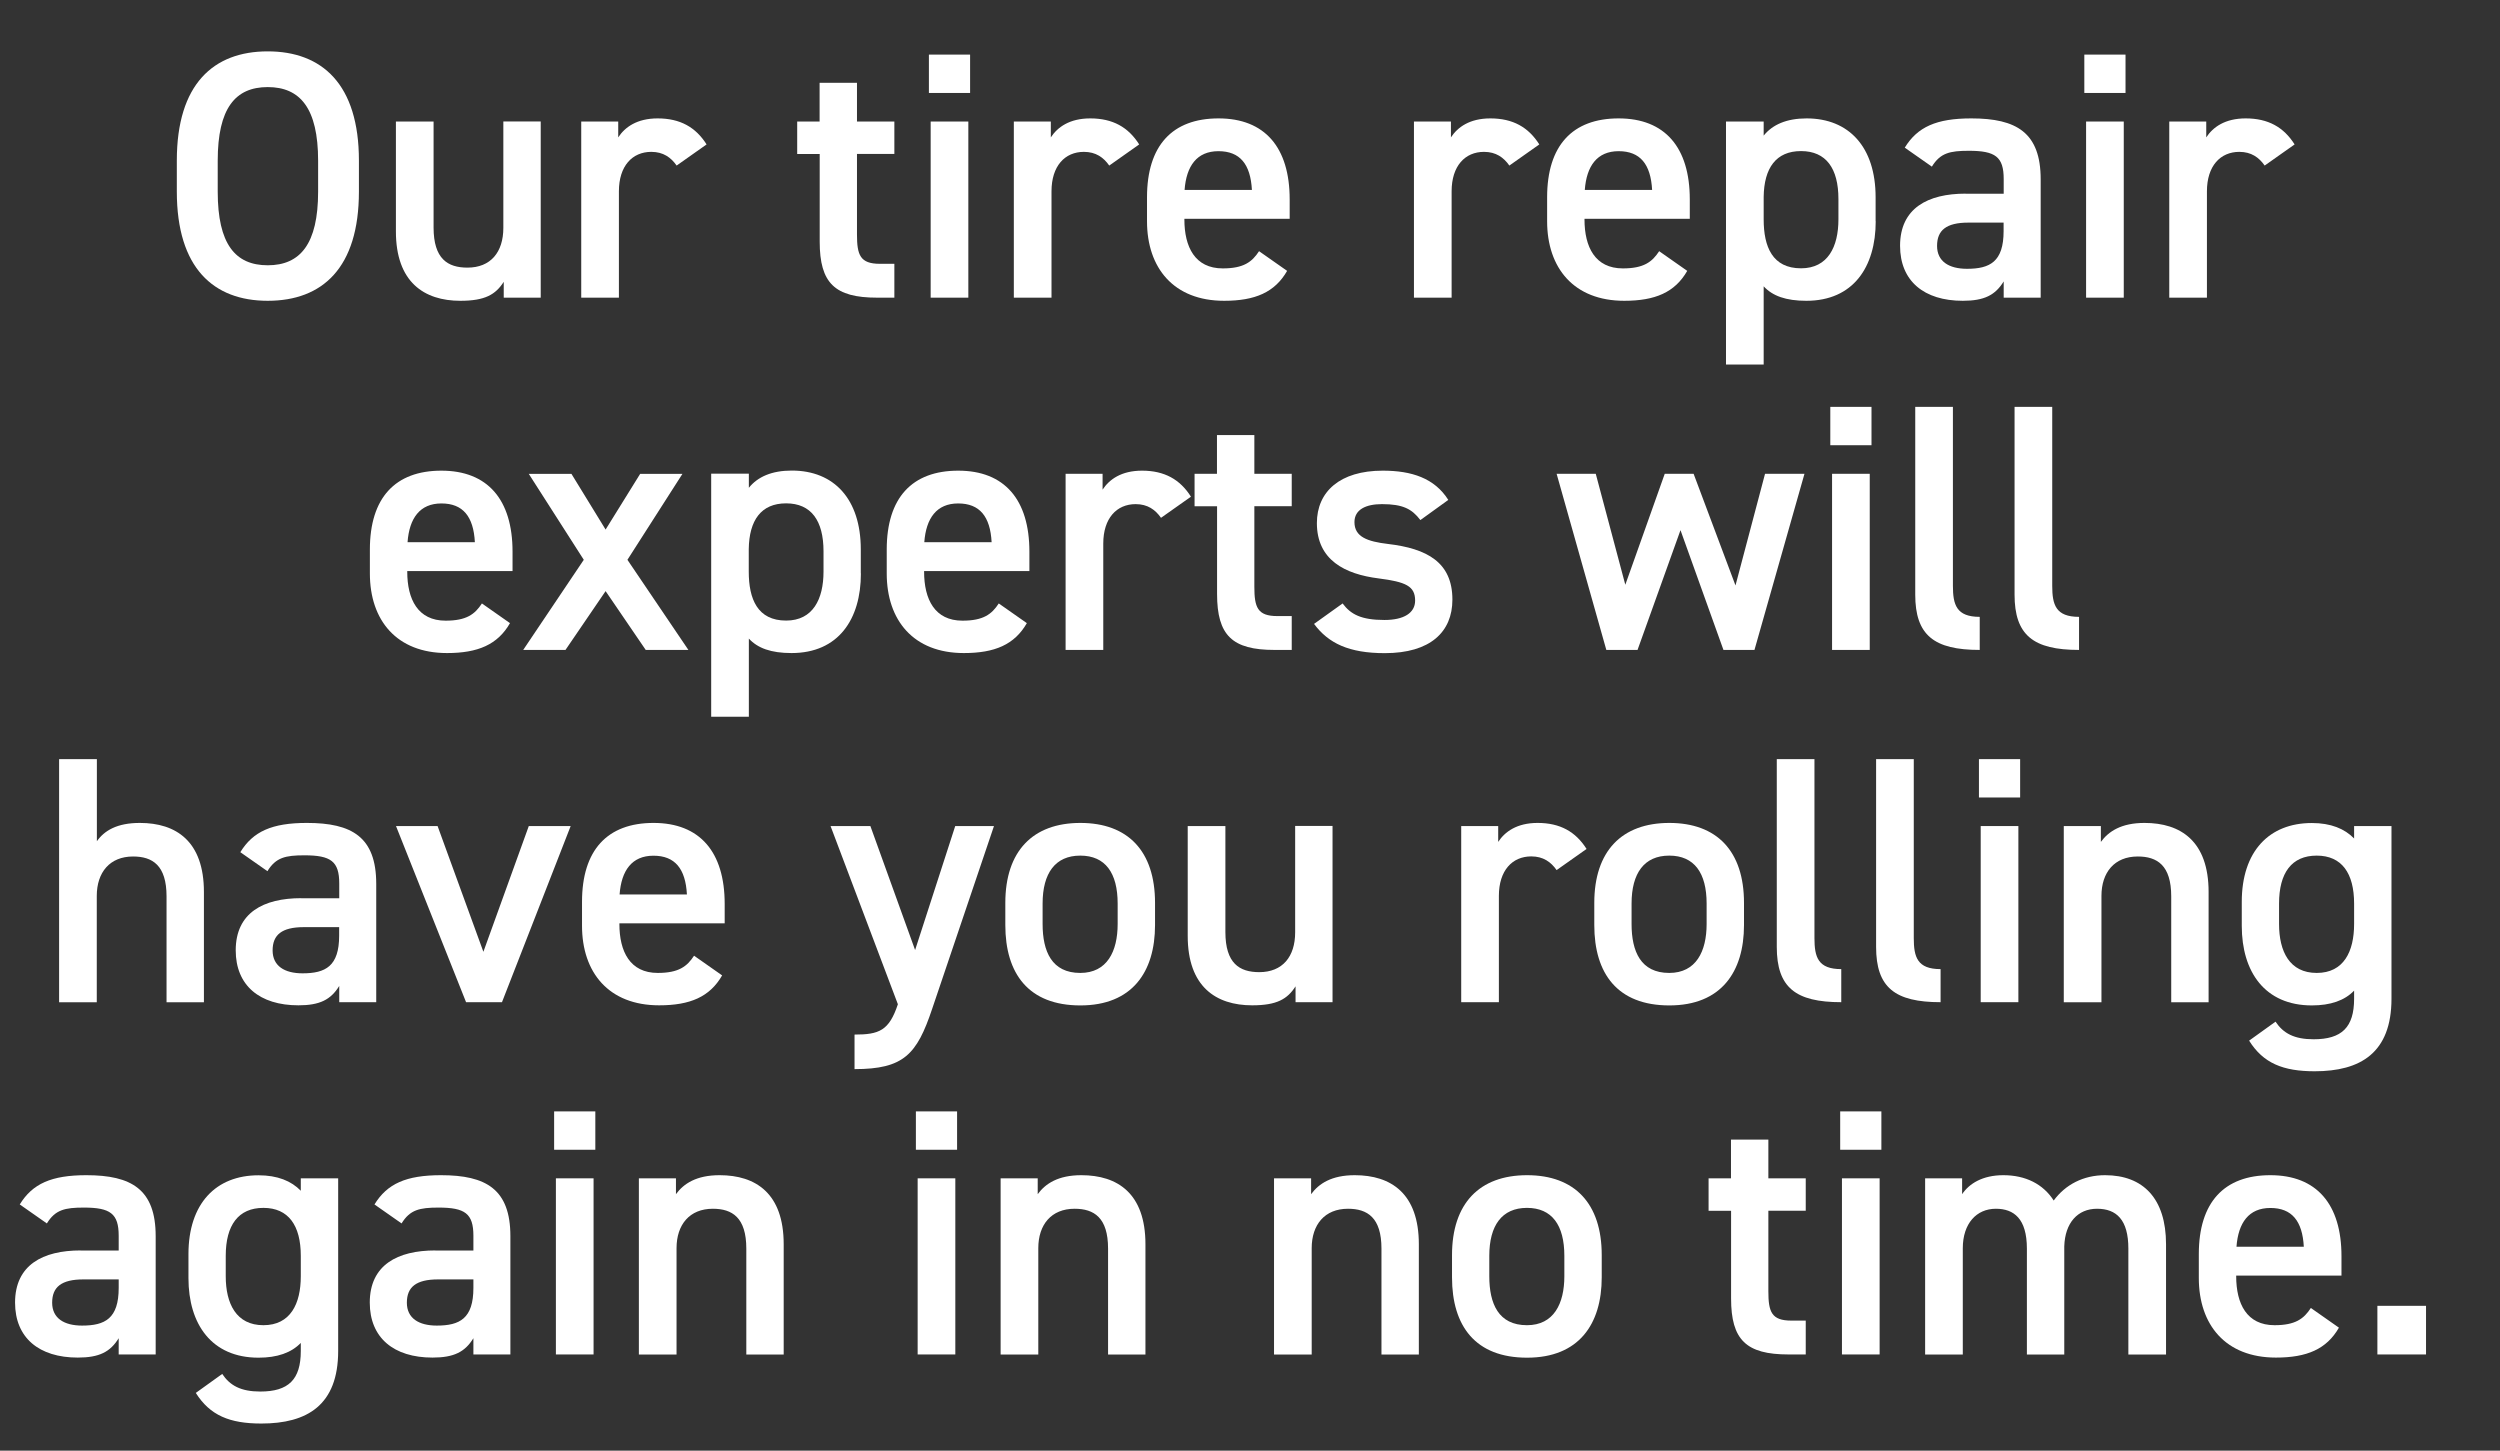 <?xml version="1.0" encoding="UTF-8"?>
<svg id="Layer_2" data-name="Layer 2" xmlns="http://www.w3.org/2000/svg" viewBox="0 0 255.49 148.25">
  <rect x="0" y="0" width="255.49" height="148.25" fill="#333333" stroke="none"/>
  <defs>
    <style>
      .cls-1 {
        fill: none;
      }

      .cls-2 {
        fill: #fff;
      }
    </style>
  </defs>
  <g id="Layer_1-2" data-name="Layer 1">
    <g>
      <rect class="cls-1" y="5.58" width="250.48" height="136.33"/>
      <path class="cls-2" d="M27.36,30.74c-5.54,0-9.29-3.35-9.29-11.16v-3.17c0-7.81,3.74-11.16,9.29-11.16s9.32,3.35,9.32,11.16v3.17c0,7.81-3.74,11.16-9.32,11.16ZM22.25,19.59c0,5.36,1.8,7.52,5.11,7.52s5.15-2.16,5.15-7.52v-3.17c0-5.36-1.84-7.52-5.15-7.52s-5.11,2.16-5.11,7.52v3.17Z"/>
      <path class="cls-2" d="M55.26,30.42h-3.78v-1.62c-.83,1.3-1.91,1.94-4.43,1.94-3.71,0-6.59-1.91-6.59-7.09v-11.23h3.85v10.83c0,3.2,1.44,4.1,3.46,4.1,2.38,0,3.67-1.58,3.67-4.07v-10.87h3.82v18Z"/>
      <path class="cls-2" d="M69.15,16.92c-.58-.83-1.37-1.4-2.59-1.4-1.94,0-3.31,1.44-3.31,4.03v10.87h-3.85V12.42h3.78v1.62c.68-1.04,1.91-1.94,4.03-1.94,2.3,0,3.89.9,5,2.66l-3.06,2.16Z"/>
      <path class="cls-2" d="M81.46,12.42h2.3v-3.96h3.82v3.96h3.82v3.31h-3.82v8.24c0,2.09.32,2.99,2.34,2.99h1.48v3.46h-1.76c-4.32,0-5.87-1.48-5.87-5.72v-8.96h-2.3v-3.31Z"/>
      <path class="cls-2" d="M94.93,5.58h4.21v3.92h-4.21v-3.92ZM95.11,12.42h3.85v18h-3.85V12.42Z"/>
      <path class="cls-2" d="M113.36,16.92c-.58-.83-1.37-1.4-2.59-1.4-1.94,0-3.31,1.44-3.31,4.03v10.87h-3.85V12.42h3.78v1.62c.68-1.04,1.91-1.94,4.03-1.94,2.3,0,3.89.9,5,2.66l-3.06,2.16Z"/>
      <path class="cls-2" d="M131.54,27.68c-1.26,2.2-3.28,3.06-6.44,3.06-5.15,0-7.88-3.35-7.88-8.13v-2.45c0-5.29,2.59-8.06,7.31-8.06s7.27,2.95,7.27,8.28v1.98h-10.76v.07c0,2.81,1.08,5,3.92,5,2.12,0,2.99-.65,3.71-1.76l2.88,2.02ZM121.06,19.41h6.88c-.14-2.63-1.22-3.96-3.42-3.96s-3.28,1.51-3.46,3.96Z"/>
      <path class="cls-2" d="M154.25,16.92c-.58-.83-1.37-1.4-2.59-1.4-1.94,0-3.31,1.44-3.31,4.03v10.87h-3.85V12.42h3.78v1.62c.68-1.04,1.91-1.94,4.03-1.94,2.3,0,3.89.9,5,2.66l-3.06,2.16Z"/>
      <path class="cls-2" d="M172.43,27.68c-1.26,2.2-3.28,3.06-6.44,3.06-5.15,0-7.88-3.35-7.88-8.13v-2.45c0-5.29,2.59-8.06,7.31-8.06s7.27,2.95,7.27,8.28v1.98h-10.76v.07c0,2.81,1.08,5,3.92,5,2.12,0,2.99-.65,3.71-1.76l2.88,2.02ZM161.96,19.41h6.88c-.14-2.63-1.22-3.96-3.42-3.96s-3.28,1.51-3.46,3.96Z"/>
      <path class="cls-2" d="M191.69,22.61c0,4.68-2.3,8.13-7.09,8.13-2.09,0-3.46-.5-4.36-1.48v7.99h-3.85V12.42h3.85v1.44c.9-1.12,2.34-1.76,4.39-1.76,4.32,0,7.05,2.92,7.05,8.06v2.45ZM187.88,22.43v-2.09c0-3.13-1.26-4.9-3.82-4.9s-3.78,1.73-3.82,4.68v2.3c0,2.81.9,5,3.82,5,2.74,0,3.82-2.2,3.82-5Z"/>
      <path class="cls-2" d="M200.88,19.8h3.89v-1.51c0-2.27-.86-2.88-3.56-2.88-1.94,0-2.92.22-3.78,1.62l-2.77-1.94c1.3-2.12,3.24-2.99,6.8-2.99,4.61,0,7.09,1.44,7.09,6.23v12.09h-3.78v-1.66c-.86,1.4-1.98,1.98-4.18,1.98-3.96,0-6.41-2.02-6.41-5.62,0-3.85,2.84-5.33,6.7-5.33ZM204.76,22.75h-3.6c-2.27,0-3.2.79-3.2,2.38s1.22,2.34,3.06,2.34c2.34,0,3.74-.72,3.74-3.85v-.86Z"/>
      <path class="cls-2" d="M213.01,5.58h4.21v3.92h-4.21v-3.92ZM213.19,12.42h3.85v18h-3.85V12.42Z"/>
      <path class="cls-2" d="M231.44,16.92c-.58-.83-1.37-1.4-2.59-1.4-1.94,0-3.31,1.44-3.31,4.03v10.87h-3.85V12.42h3.78v1.62c.68-1.04,1.91-1.94,4.03-1.94,2.3,0,3.89.9,5,2.66l-3.06,2.16Z"/>
      <path class="cls-2" d="M52.12,63.68c-1.26,2.2-3.28,3.06-6.44,3.06-5.15,0-7.88-3.35-7.88-8.13v-2.45c0-5.29,2.59-8.06,7.31-8.06s7.27,2.95,7.27,8.28v1.98h-10.76v.07c0,2.81,1.08,5,3.92,5,2.12,0,2.99-.65,3.71-1.76l2.88,2.02ZM41.65,55.41h6.88c-.14-2.63-1.22-3.96-3.42-3.96s-3.28,1.51-3.46,3.96Z"/>
      <path class="cls-2" d="M65.99,66.42l-4.1-6.01-4.1,6.01h-4.32l6.19-9.21-5.62-8.78h4.36l3.49,5.69,3.53-5.69h4.32l-5.62,8.78,6.23,9.21h-4.36Z"/>
      <path class="cls-2" d="M87.98,58.61c0,4.68-2.3,8.13-7.09,8.13-2.09,0-3.46-.5-4.36-1.48v7.99h-3.85v-24.84h3.85v1.44c.9-1.12,2.34-1.76,4.39-1.76,4.32,0,7.05,2.92,7.05,8.06v2.45ZM84.16,58.43v-2.09c0-3.13-1.26-4.9-3.82-4.9s-3.78,1.73-3.82,4.68v2.3c0,2.81.9,5,3.82,5,2.74,0,3.82-2.2,3.82-5Z"/>
      <path class="cls-2" d="M104.94,63.68c-1.26,2.2-3.28,3.06-6.44,3.06-5.15,0-7.88-3.35-7.88-8.13v-2.45c0-5.29,2.59-8.06,7.31-8.06s7.27,2.95,7.27,8.28v1.98h-10.76v.07c0,2.81,1.08,5,3.92,5,2.12,0,2.99-.65,3.71-1.76l2.88,2.02ZM94.46,55.41h6.88c-.14-2.63-1.22-3.96-3.42-3.96s-3.28,1.51-3.46,3.96Z"/>
      <path class="cls-2" d="M118.65,52.92c-.58-.83-1.37-1.4-2.59-1.4-1.94,0-3.31,1.44-3.31,4.03v10.87h-3.85v-18h3.78v1.62c.68-1.04,1.91-1.94,4.03-1.94,2.3,0,3.89.9,5,2.66l-3.06,2.16Z"/>
      <path class="cls-2" d="M122.07,48.42h2.3v-3.96h3.82v3.96h3.82v3.31h-3.82v8.24c0,2.09.32,2.99,2.34,2.99h1.48v3.46h-1.76c-4.32,0-5.87-1.48-5.87-5.72v-8.96h-2.3v-3.31Z"/>
      <path class="cls-2" d="M145.15,53.14c-.86-1.12-1.76-1.62-3.92-1.62-1.62,0-2.81.54-2.81,1.84,0,1.51,1.33,1.98,3.42,2.23,4,.47,6.59,1.87,6.59,5.69,0,3.31-2.27,5.47-6.91,5.47-3.67,0-5.76-1.01-7.23-2.99l2.92-2.09c.83,1.12,1.91,1.69,4.28,1.69,1.98,0,3.13-.72,3.13-1.98,0-1.48-.94-1.91-3.74-2.27-3.42-.43-6.3-1.87-6.3-5.65,0-3.2,2.34-5.36,6.73-5.36,2.95,0,5.29.76,6.7,2.99l-2.84,2.05Z"/>
      <path class="cls-2" d="M167.36,66.42h-3.2l-5.08-18h4l3.02,11.34,4.03-11.34h2.95l4.28,11.41,3.02-11.41h4.03l-5.11,18h-3.17l-4.39-12.24-4.39,12.24Z"/>
      <path class="cls-2" d="M187.05,41.58h4.21v3.92h-4.21v-3.92ZM187.23,48.42h3.85v18h-3.85v-18Z"/>
      <path class="cls-2" d="M195.73,41.58h3.85v18.29c0,1.94.36,3.17,2.74,3.17v3.38c-4.68,0-6.59-1.51-6.59-5.65v-19.19Z"/>
      <path class="cls-2" d="M205.88,41.58h3.85v18.29c0,1.94.36,3.17,2.74,3.17v3.38c-4.68,0-6.59-1.51-6.59-5.65v-19.19Z"/>
      <path class="cls-2" d="M6.05,77.58h3.85v8.39c.76-1.08,2.05-1.87,4.39-1.87,3.71,0,6.55,1.87,6.55,7.06v11.27h-3.82v-10.83c0-3.17-1.44-4.07-3.42-4.07-2.38,0-3.71,1.62-3.71,4.03v10.87h-3.85v-24.84Z"/>
      <path class="cls-2" d="M30.78,91.8h3.89v-1.51c0-2.27-.86-2.88-3.56-2.88-1.94,0-2.92.22-3.78,1.62l-2.77-1.94c1.3-2.12,3.24-2.99,6.8-2.99,4.61,0,7.09,1.44,7.09,6.23v12.09h-3.78v-1.66c-.86,1.4-1.98,1.98-4.17,1.98-3.96,0-6.41-2.02-6.41-5.62,0-3.85,2.84-5.33,6.7-5.33ZM34.66,94.75h-3.6c-2.27,0-3.2.79-3.2,2.38s1.22,2.34,3.06,2.34c2.34,0,3.74-.72,3.74-3.85v-.86Z"/>
      <path class="cls-2" d="M58.32,84.42l-7.02,18h-3.67l-7.16-18h4.25l4.68,12.85,4.64-12.85h4.28Z"/>
      <path class="cls-2" d="M73.8,99.68c-1.26,2.2-3.28,3.06-6.44,3.06-5.15,0-7.88-3.35-7.88-8.13v-2.45c0-5.29,2.59-8.06,7.31-8.06s7.27,2.95,7.27,8.28v1.98h-10.76v.07c0,2.81,1.08,5,3.92,5,2.12,0,2.99-.65,3.71-1.76l2.88,2.02ZM63.32,91.41h6.88c-.14-2.63-1.22-3.96-3.42-3.96s-3.28,1.51-3.46,3.96Z"/>
      <path class="cls-2" d="M88.95,84.42l4.57,12.67,4.1-12.67h3.96l-6.33,18.72c-1.55,4.61-2.88,6.12-7.92,6.12v-3.53c2.52,0,3.53-.4,4.43-3.1l-6.88-18.21h4.07Z"/>
      <path class="cls-2" d="M118.04,94.54c0,4.79-2.34,8.21-7.63,8.21s-7.67-3.24-7.67-8.21v-2.27c0-5.29,2.81-8.17,7.67-8.17s7.63,2.88,7.63,8.17v2.27ZM114.22,94.43v-2.09c0-3.13-1.26-4.9-3.82-4.9s-3.85,1.8-3.85,4.9v2.09c0,2.81.94,5,3.85,5,2.74,0,3.82-2.2,3.82-5Z"/>
      <path class="cls-2" d="M136.18,102.42h-3.78v-1.62c-.83,1.3-1.91,1.94-4.43,1.94-3.71,0-6.59-1.91-6.59-7.09v-11.23h3.85v10.83c0,3.2,1.44,4.1,3.46,4.1,2.38,0,3.67-1.58,3.67-4.07v-10.87h3.82v18Z"/>
      <path class="cls-2" d="M159.08,88.92c-.58-.83-1.37-1.4-2.59-1.4-1.94,0-3.31,1.44-3.31,4.03v10.87h-3.85v-18h3.78v1.62c.68-1.04,1.91-1.94,4.03-1.94,2.3,0,3.89.9,5,2.66l-3.06,2.16Z"/>
      <path class="cls-2" d="M178.23,94.54c0,4.79-2.34,8.21-7.63,8.21s-7.67-3.24-7.67-8.21v-2.27c0-5.29,2.81-8.17,7.67-8.17s7.63,2.88,7.63,8.17v2.27ZM174.41,94.43v-2.09c0-3.13-1.26-4.9-3.82-4.9s-3.85,1.8-3.85,4.9v2.09c0,2.81.94,5,3.85,5,2.74,0,3.82-2.2,3.82-5Z"/>
      <path class="cls-2" d="M181.58,77.58h3.85v18.29c0,1.94.36,3.17,2.74,3.17v3.38c-4.68,0-6.59-1.51-6.59-5.65v-19.19Z"/>
      <path class="cls-2" d="M191.73,77.58h3.85v18.29c0,1.94.36,3.17,2.74,3.17v3.38c-4.68,0-6.59-1.51-6.59-5.65v-19.19Z"/>
      <path class="cls-2" d="M202.24,77.58h4.21v3.92h-4.21v-3.92ZM202.42,84.42h3.85v18h-3.85v-18Z"/>
      <path class="cls-2" d="M210.92,84.42h3.78v1.62c.79-1.08,2.09-1.94,4.46-1.94,3.71,0,6.55,1.87,6.55,7.06v11.27h-3.82v-10.83c0-3.17-1.44-4.07-3.42-4.07-2.38,0-3.71,1.62-3.71,4.03v10.87h-3.85v-18Z"/>
      <path class="cls-2" d="M240.58,84.42h3.82v17.64c0,5.54-3.17,7.42-7.85,7.42-3.24,0-5.26-.83-6.7-3.13l2.7-1.94c.79,1.19,1.91,1.8,3.89,1.8,2.88,0,4.14-1.22,4.14-4.14v-.83c-.97,1.01-2.41,1.51-4.32,1.51-4.79,0-7.16-3.42-7.16-8.13v-2.45c0-5.18,2.81-8.06,7.16-8.06,1.94,0,3.35.58,4.32,1.58v-1.26ZM240.58,94.43v-2.09c0-3.1-1.26-4.9-3.82-4.9s-3.85,1.76-3.85,4.9v2.09c0,2.81,1.08,5,3.85,5s3.82-2.2,3.82-5Z"/>
      <path class="cls-2" d="M8.24,127.8h3.89v-1.51c0-2.27-.86-2.88-3.56-2.88-1.94,0-2.92.22-3.78,1.62l-2.77-1.94c1.3-2.12,3.24-2.99,6.8-2.99,4.61,0,7.09,1.44,7.09,6.23v12.09h-3.78v-1.66c-.86,1.4-1.98,1.98-4.18,1.98-3.96,0-6.41-2.02-6.41-5.62,0-3.85,2.84-5.33,6.7-5.33ZM12.13,130.75h-3.6c-2.27,0-3.2.79-3.2,2.38s1.22,2.34,3.06,2.34c2.34,0,3.74-.72,3.74-3.85v-.86Z"/>
      <path class="cls-2" d="M30.74,120.42h3.82v17.64c0,5.54-3.17,7.42-7.85,7.42-3.24,0-5.25-.83-6.7-3.13l2.7-1.94c.79,1.19,1.91,1.8,3.89,1.8,2.88,0,4.14-1.22,4.14-4.14v-.83c-.97,1.01-2.41,1.51-4.32,1.51-4.79,0-7.16-3.42-7.16-8.13v-2.45c0-5.18,2.81-8.06,7.16-8.06,1.94,0,3.35.58,4.32,1.58v-1.26ZM30.74,130.43v-2.09c0-3.1-1.26-4.9-3.82-4.9s-3.85,1.76-3.85,4.9v2.09c0,2.81,1.08,5,3.85,5s3.82-2.2,3.82-5Z"/>
      <path class="cls-2" d="M44.49,127.8h3.89v-1.51c0-2.27-.86-2.88-3.56-2.88-1.94,0-2.92.22-3.78,1.62l-2.77-1.94c1.3-2.12,3.24-2.99,6.8-2.99,4.61,0,7.09,1.44,7.09,6.23v12.09h-3.78v-1.66c-.86,1.4-1.98,1.98-4.18,1.98-3.96,0-6.41-2.02-6.41-5.62,0-3.85,2.84-5.33,6.7-5.33ZM48.38,130.75h-3.6c-2.27,0-3.2.79-3.2,2.38s1.22,2.34,3.06,2.34c2.34,0,3.74-.72,3.74-3.85v-.86Z"/>
      <path class="cls-2" d="M56.63,113.58h4.21v3.92h-4.21v-3.92ZM56.81,120.42h3.85v18h-3.85v-18Z"/>
      <path class="cls-2" d="M65.3,120.42h3.78v1.62c.79-1.08,2.09-1.94,4.46-1.94,3.71,0,6.55,1.87,6.55,7.06v11.27h-3.82v-10.83c0-3.17-1.44-4.07-3.42-4.07-2.38,0-3.71,1.62-3.71,4.03v10.87h-3.85v-18Z"/>
      <path class="cls-2" d="M93.6,113.58h4.21v3.92h-4.21v-3.92ZM93.78,120.42h3.85v18h-3.85v-18Z"/>
      <path class="cls-2" d="M102.27,120.42h3.78v1.62c.79-1.08,2.09-1.94,4.46-1.94,3.71,0,6.55,1.87,6.55,7.06v11.27h-3.82v-10.83c0-3.17-1.44-4.07-3.42-4.07-2.38,0-3.71,1.62-3.71,4.03v10.87h-3.85v-18Z"/>
      <path class="cls-2" d="M130.21,120.42h3.78v1.62c.79-1.08,2.09-1.94,4.46-1.94,3.71,0,6.55,1.87,6.55,7.06v11.27h-3.82v-10.83c0-3.17-1.44-4.07-3.42-4.07-2.38,0-3.71,1.62-3.71,4.03v10.87h-3.85v-18Z"/>
      <path class="cls-2" d="M163.69,130.54c0,4.79-2.34,8.21-7.63,8.21s-7.67-3.24-7.67-8.21v-2.27c0-5.29,2.81-8.17,7.67-8.17s7.63,2.88,7.63,8.17v2.27ZM159.87,130.43v-2.09c0-3.13-1.26-4.9-3.82-4.9s-3.85,1.8-3.85,4.9v2.09c0,2.81.94,5,3.85,5,2.74,0,3.82-2.2,3.82-5Z"/>
      <path class="cls-2" d="M174.6,120.42h2.3v-3.96h3.82v3.96h3.82v3.31h-3.82v8.24c0,2.09.32,2.99,2.34,2.99h1.48v3.46h-1.76c-4.32,0-5.87-1.48-5.87-5.72v-8.96h-2.3v-3.31Z"/>
      <path class="cls-2" d="M188.06,113.58h4.21v3.92h-4.21v-3.92ZM188.24,120.42h3.85v18h-3.85v-18Z"/>
      <path class="cls-2" d="M196.74,120.42h3.78v1.62c.72-1.08,2.09-1.94,4.21-1.94,2.27,0,4.07.9,5.15,2.59,1.19-1.62,3.02-2.59,5.25-2.59,3.89,0,6.23,2.38,6.23,7.06v11.27h-3.85v-10.83c0-2.95-1.22-4.07-3.2-4.07s-3.28,1.44-3.35,3.85v11.05h-3.82v-10.83c0-3.06-1.33-4.07-3.17-4.07-1.98,0-3.38,1.51-3.38,4.03v10.87h-3.85v-18Z"/>
      <path class="cls-2" d="M239.03,135.68c-1.26,2.2-3.28,3.06-6.44,3.06-5.15,0-7.88-3.35-7.88-8.13v-2.45c0-5.29,2.59-8.06,7.31-8.06s7.27,2.95,7.27,8.28v1.98h-10.76v.07c0,2.81,1.08,5,3.92,5,2.12,0,2.99-.65,3.71-1.76l2.88,2.02ZM228.56,127.41h6.88c-.14-2.63-1.22-3.96-3.42-3.96s-3.28,1.51-3.46,3.96Z"/>
      <path class="cls-2" d="M247.93,138.42h-4.97v-4.97h4.97v4.97Z"/>
    </g>
  </g>
</svg>